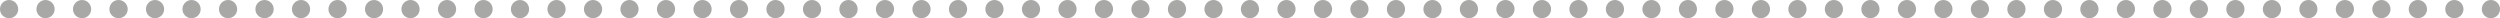 <!-- Generator: Adobe Illustrator 21.1.0, SVG Export Plug-In  -->
<svg version="1.1"
	 xmlns="http://www.w3.org/2000/svg" xmlns:xlink="http://www.w3.org/1999/xlink" xmlns:a="http://ns.adobe.com/AdobeSVGViewerExtensions/3.0/"
	 x="0px" y="0px" width="274.471px" height="2px" viewBox="0 0 274.471 2" style="enable-background:new 0 0 274.471 2;"
	 xml:space="preserve">
<style type="text/css">
	.st0{fill:#A8A8A7;}
</style>
<defs>
</defs>
<path class="st0" d="M272.471,1.01c0-0.56,0.449-1.01,1-1.01l0,0c0.55,0,1,0.45,1,1.01l0,0c0,0.55-0.45,0.99-1,0.99l0,0
	C272.92,2,272.471,1.56,272.471,1.01z"/>
<path class="st0" d="M268.46,1.01c0-0.56,0.45-1.01,1-1.01l0,0c0.55,0,1,0.45,1,1.01l0,0c0,0.55-0.45,0.99-1,0.99l0,0
	C268.91,2,268.46,1.56,268.46,1.01z"/>
<path class="st0" d="M264.45,1.01c0-0.56,0.45-1.01,1-1.01l0,0c0.56,0,1.01,0.45,1.01,1.01l0,0c0,0.55-0.45,0.99-1.01,0.99l0,0
	C264.9,2,264.45,1.56,264.45,1.01z"/>
<path class="st0" d="M260.45,1.01c0-0.56,0.45-1.01,1-1.01l0,0c0.55,0,1,0.45,1,1.01l0,0c0,0.55-0.45,0.99-1,0.99l0,0
	C260.9,2,260.45,1.56,260.45,1.01z"/>
<path class="st0" d="M256.44,1.01c0-0.56,0.45-1.01,1-1.01l0,0c0.55,0,1,0.45,1,1.01l0,0c0,0.55-0.45,0.99-1,0.99l0,0
	C256.891,2,256.44,1.56,256.44,1.01z"/>
<path class="st0" d="M252.44,1.01c0-0.56,0.439-1.01,1-1.01l0,0c0.55,0,0.99,0.45,0.99,1.01l0,0c0,0.55-0.44,0.99-0.99,0.99l0,0
	C252.88,2,252.44,1.56,252.44,1.01z"/>
<path class="st0" d="M248.431,1.01c0-0.56,0.439-1.01,1-1.01l0,0c0.55,0,1,0.45,1,1.01l0,0c0,0.55-0.45,0.99-1,0.99l0,0
	C248.87,2,248.431,1.56,248.431,1.01z"/>
<path class="st0" d="M244.42,1.01c0-0.56,0.45-1.01,1-1.01l0,0c0.551,0,1,0.45,1,1.01l0,0c0,0.55-0.449,0.99-1,0.99l0,0
	C244.87,2,244.42,1.56,244.42,1.01z"/>
<path class="st0" d="M240.41,1.01c0-0.56,0.45-1.01,1-1.01l0,0c0.55,0,1,0.45,1,1.01l0,0c0,0.55-0.45,0.99-1,0.99l0,0
	C240.86,2,240.41,1.56,240.41,1.01z"/>
<path class="st0" d="M236.41,1.01c0-0.56,0.44-1.01,1-1.01l0,0c0.55,0,1,0.45,1,1.01l0,0c0,0.55-0.45,0.99-1,0.99l0,0
	C236.851,2,236.41,1.56,236.41,1.01z"/>
<path class="st0" d="M232.4,1.01c0-0.56,0.45-1.01,1-1.01l0,0c0.55,0,1,0.45,1,1.01l0,0c0,0.55-0.45,0.99-1,0.99l0,0
	C232.851,2,232.4,1.56,232.4,1.01z"/>
<path class="st0" d="M228.391,1.01c0-0.56,0.449-1.01,1-1.01l0,0c0.55,0,1,0.45,1,1.01l0,0c0,0.55-0.45,0.99-1,0.99l0,0
	C228.84,2,228.391,1.56,228.391,1.01z"/>
<path class="st0" d="M224.391,1.01c0-0.56,0.439-1.01,0.989-1.01l0,0c0.561,0,1.011,0.45,1.011,1.01l0,0
	c0,0.55-0.45,0.99-1.011,0.99l0,0C224.83,2,224.391,1.56,224.391,1.01z"/>
<path class="st0" d="M220.38,1.01c0-0.56,0.45-1.01,1-1.01l0,0c0.551,0,1,0.45,1,1.01l0,0c0,0.55-0.449,0.99-1,0.99l0,0
	C220.83,2,220.38,1.56,220.38,1.01z"/>
<path class="st0" d="M216.37,1.01c0-0.56,0.45-1.01,1-1.01l0,0c0.55,0,1,0.45,1,1.01l0,0c0,0.55-0.45,0.99-1,0.99l0,0
	C216.82,2,216.37,1.56,216.37,1.01z"/>
<path class="st0" d="M212.37,1.01c0-0.56,0.44-1.01,1-1.01l0,0c0.55,0,0.99,0.45,0.99,1.01l0,0c0,0.55-0.44,0.99-0.99,0.99l0,0
	C212.811,2,212.37,1.56,212.37,1.01z"/>
<path class="st0" d="M208.36,1.01c0-0.56,0.439-1.01,1-1.01l0,0c0.55,0,1,0.45,1,1.01l0,0c0,0.55-0.45,0.99-1,0.99l0,0
	C208.8,2,208.36,1.56,208.36,1.01z"/>
<path class="st0" d="M204.351,1.01c0-0.56,0.449-1.01,1-1.01l0,0c0.55,0,1,0.45,1,1.01l0,0c0,0.55-0.45,0.99-1,0.99l0,0
	C204.8,2,204.351,1.56,204.351,1.01z"/>
<path class="st0" d="M200.34,1.01c0-0.56,0.45-1.01,1-1.01l0,0c0.551,0,1,0.45,1,1.01l0,0c0,0.55-0.449,0.99-1,0.99l0,0
	C200.79,2,200.34,1.56,200.34,1.01z"/>
<path class="st0" d="M196.34,1.01c0-0.56,0.45-1.01,1-1.01l0,0c0.551,0,1,0.45,1,1.01l0,0c0,0.55-0.449,0.99-1,0.99l0,0
	C196.79,2,196.34,1.56,196.34,1.01z"/>
<path class="st0" d="M192.33,1.01c0-0.56,0.45-1.01,1-1.01l0,0c0.55,0,1,0.45,1,1.01l0,0c0,0.55-0.45,0.99-1,0.99l0,0
	C192.78,2,192.33,1.56,192.33,1.01z"/>
<path class="st0" d="M188.32,1.01c0-0.56,0.45-1.01,1-1.01l0,0c0.56,0,1,0.45,1,1.01l0,0c0,0.55-0.44,0.99-1,0.99l0,0
	C188.771,2,188.32,1.56,188.32,1.01z"/>
<path class="st0" d="M184.32,1.01c0-0.56,0.439-1.01,0.99-1.01l0,0c0.56,0,1,0.45,1,1.01l0,0c0,0.55-0.44,0.99-1,0.99l0,0
	C184.76,2,184.32,1.56,184.32,1.01z"/>
<path class="st0" d="M180.311,1.01c0-0.56,0.449-1.01,1-1.01l0,0c0.55,0,1,0.45,1,1.01l0,0c0,0.55-0.45,0.99-1,0.99l0,0
	C180.76,2,180.311,1.56,180.311,1.01z"/>
<path class="st0" d="M176.3,1.01c0-0.56,0.45-1.01,1-1.01l0,0c0.551,0,1,0.45,1,1.01l0,0c0,0.55-0.449,0.99-1,0.99l0,0
	C176.75,2,176.3,1.56,176.3,1.01z"/>
<path class="st0" d="M172.3,1.01c0-0.56,0.44-1.01,1-1.01l0,0c0.551,0,1,0.45,1,1.01l0,0c0,0.55-0.449,0.99-1,0.99l0,0
	C172.74,2,172.3,1.56,172.3,1.01z"/>
<path class="st0" d="M168.29,1.01c0-0.56,0.44-1.01,1-1.01l0,0c0.55,0,1,0.45,1,1.01l0,0c0,0.55-0.45,0.99-1,0.99l0,0
	C168.73,2,168.29,1.56,168.29,1.01z"/>
<path class="st0" d="M164.28,1.01c0-0.56,0.45-1.01,1-1.01l0,0c0.55,0,1,0.45,1,1.01l0,0c0,0.55-0.45,0.99-1,0.99l0,0
	C164.73,2,164.28,1.56,164.28,1.01z"/>
<path class="st0" d="M160.271,1.01c0-0.56,0.45-1.01,1-1.01l0,0c0.56,0,1,0.45,1,1.01l0,0c0,0.55-0.44,0.99-1,0.99l0,0
	C160.721,2,160.271,1.56,160.271,1.01z"/>
<path class="st0" d="M156.271,1.01c0-0.56,0.45-1.01,1-1.01l0,0c0.55,0,1,0.45,1,1.01l0,0c0,0.55-0.45,0.99-1,0.99l0,0
	C156.721,2,156.271,1.56,156.271,1.01z"/>
<path class="st0" d="M152.26,1.01c0-0.56,0.45-1.01,1-1.01l0,0c0.551,0,1,0.45,1,1.01l0,0c0,0.55-0.449,0.99-1,0.99l0,0
	C152.71,2,152.26,1.56,152.26,1.01z"/>
<path class="st0" d="M148.25,1.01c0-0.56,0.45-1.01,1-1.01l0,0c0.561,0,1,0.45,1,1.01l0,0c0,0.55-0.439,0.99-1,0.99l0,0
	C148.7,2,148.25,1.56,148.25,1.01z"/>
<path class="st0" d="M144.25,1.01c0-0.56,0.44-1.01,1-1.01l0,0c0.55,0,1,0.45,1,1.01l0,0c0,0.55-0.45,0.99-1,0.99l0,0
	C144.69,2,144.25,1.56,144.25,1.01z"/>
<path class="st0" d="M140.24,1.01c0-0.56,0.44-1.01,1-1.01l0,0c0.55,0,1,0.45,1,1.01l0,0c0,0.55-0.45,0.99-1,0.99l0,0
	C140.681,2,140.24,1.56,140.24,1.01z"/>
<path class="st0" d="M136.23,1.01c0-0.56,0.45-1.01,1-1.01l0,0c0.55,0,1,0.45,1,1.01l0,0c0,0.55-0.45,0.99-1,0.99l0,0
	C136.681,2,136.23,1.56,136.23,1.01z"/>
<path class="st0" d="M132.23,1.01c0-0.56,0.439-1.01,1-1.01l0,0c0.55,0,1,0.45,1,1.01l0,0c0,0.55-0.45,0.99-1,0.99l0,0
	C132.67,2,132.23,1.56,132.23,1.01z"/>
<path class="st0" d="M128.221,1.01c0-0.56,0.439-1.01,1-1.01l0,0c0.55,0,1,0.45,1,1.01l0,0c0,0.55-0.45,0.99-1,0.99l0,0
	C128.66,2,128.221,1.56,128.221,1.01z"/>
<path class="st0" d="M124.21,1.01c0-0.56,0.45-1.01,1-1.01l0,0c0.55,0,1,0.45,1,1.01l0,0c0,0.55-0.45,0.99-1,0.99l0,0
	C124.66,2,124.21,1.56,124.21,1.01z"/>
<path class="st0" d="M120.2,1.01c0-0.56,0.45-1.01,1-1.01l0,0c0.56,0,1,0.45,1,1.01l0,0c0,0.55-0.44,0.99-1,0.99l0,0
	C120.65,2,120.2,1.56,120.2,1.01z"/>
<path class="st0" d="M116.2,1.01c0-0.56,0.44-1.01,1-1.01l0,0c0.55,0,1,0.45,1,1.01l0,0c0,0.55-0.45,0.99-1,0.99l0,0
	C116.641,2,116.2,1.56,116.2,1.01z"/>
<path class="st0" d="M112.19,1.01c0-0.56,0.45-1.01,1-1.01l0,0c0.55,0,1,0.45,1,1.01l0,0c0,0.55-0.45,0.99-1,0.99l0,0
	C112.641,2,112.19,1.56,112.19,1.01z"/>
<path class="st0" d="M108.181,1.01c0-0.56,0.449-1.01,1-1.01l0,0c0.55,0,1,0.45,1,1.01l0,0c0,0.55-0.45,0.99-1,0.99l0,0
	C108.63,2,108.181,1.56,108.181,1.01z"/>
<path class="st0" d="M104.181,1.01c0-0.56,0.439-1.01,1-1.01l0,0c0.55,0,1,0.45,1,1.01l0,0c0,0.55-0.45,0.99-1,0.99l0,0
	C104.62,2,104.181,1.56,104.181,1.01z"/>
<path class="st0" d="M100.17,1.01c0-0.56,0.44-1.01,1-1.01l0,0c0.551,0,1,0.45,1,1.01l0,0c0,0.55-0.449,0.99-1,0.99l0,0
	C100.61,2,100.17,1.56,100.17,1.01z"/>
<path class="st0" d="M96.16,1.01c0-0.56,0.45-1.01,1-1.01l0,0c0.55,0,1,0.45,1,1.01l0,0c0,0.55-0.45,0.99-1,0.99l0,0
	C96.61,2,96.16,1.56,96.16,1.01z"/>
<path class="st0" d="M92.15,1.01c0-0.56,0.45-1.01,1-1.01l0,0c0.56,0,1.01,0.45,1.01,1.01l0,0c0,0.55-0.45,0.99-1.01,0.99l0,0
	C92.601,2,92.15,1.56,92.15,1.01z"/>
<path class="st0" d="M88.15,1.01c0-0.56,0.45-1.01,1-1.01l0,0c0.55,0,1,0.45,1,1.01l0,0c0,0.55-0.45,0.99-1,0.99l0,0
	C88.601,2,88.15,1.56,88.15,1.01z"/>
<path class="st0" d="M84.141,1.01c0-0.56,0.449-1.01,1-1.01l0,0c0.55,0,1,0.45,1,1.01l0,0c0,0.55-0.45,0.99-1,0.99l0,0
	C84.59,2,84.141,1.56,84.141,1.01z"/>
<path class="st0" d="M80.141,1.01C80.141,0.45,80.58,0,81.13,0l0,0c0.561,0,1,0.45,1,1.01l0,0c0,0.55-0.439,0.99-1,0.99l0,0
	C80.58,2,80.141,1.56,80.141,1.01z"/>
<path class="st0" d="M76.13,1.01c0-0.56,0.44-1.01,1-1.01l0,0c0.551,0,1,0.45,1,1.01l0,0c0,0.55-0.449,0.99-1,0.99l0,0
	C76.57,2,76.13,1.56,76.13,1.01z"/>
<path class="st0" d="M72.12,1.01c0-0.56,0.45-1.01,1-1.01l0,0c0.55,0,1,0.45,1,1.01l0,0c0,0.55-0.45,0.99-1,0.99l0,0
	C72.57,2,72.12,1.56,72.12,1.01z"/>
<path class="st0" d="M68.11,1.01c0-0.56,0.45-1.01,1-1.01l0,0c0.55,0,1,0.45,1,1.01l0,0c0,0.55-0.45,0.99-1,0.99l0,0
	C68.561,2,68.11,1.56,68.11,1.01z"/>
<path class="st0" d="M64.11,1.01c0-0.56,0.439-1.01,1-1.01l0,0c0.55,0,1,0.45,1,1.01l0,0c0,0.55-0.45,0.99-1,0.99l0,0
	C64.55,2,64.11,1.56,64.11,1.01z"/>
<path class="st0" d="M60.101,1.01c0-0.56,0.449-1.01,1-1.01l0,0c0.55,0,1,0.45,1,1.01l0,0c0,0.55-0.45,0.99-1,0.99l0,0
	C60.55,2,60.101,1.56,60.101,1.01z"/>
<path class="st0" d="M56.09,1.01c0-0.56,0.45-1.01,1-1.01l0,0c0.551,0,1,0.45,1,1.01l0,0c0,0.55-0.449,0.99-1,0.99l0,0
	C56.54,2,56.09,1.56,56.09,1.01z"/>
<path class="st0" d="M52.09,1.01c0-0.56,0.44-1.01,0.99-1.01l0,0c0.561,0,1.01,0.45,1.01,1.01l0,0c0,0.55-0.449,0.99-1.01,0.99l0,0
	C52.53,2,52.09,1.56,52.09,1.01z"/>
<path class="st0" d="M48.08,1.01c0-0.56,0.45-1.01,1-1.01l0,0c0.55,0,1,0.45,1,1.01l0,0c0,0.55-0.45,0.99-1,0.99l0,0
	C48.53,2,48.08,1.56,48.08,1.01z"/>
<path class="st0" d="M44.07,1.01c0-0.56,0.45-1.01,1-1.01l0,0c0.55,0,1,0.45,1,1.01l0,0c0,0.55-0.45,0.99-1,0.99l0,0
	C44.521,2,44.07,1.56,44.07,1.01z"/>
<path class="st0" d="M40.07,1.01c0-0.56,0.439-1.01,0.99-1.01l0,0c0.56,0,1,0.45,1,1.01l0,0c0,0.55-0.44,0.99-1,0.99l0,0
	C40.51,2,40.07,1.56,40.07,1.01z"/>
<path class="st0" d="M36.061,1.01c0-0.56,0.439-1.01,1-1.01l0,0c0.55,0,1,0.45,1,1.01l0,0c0,0.55-0.45,0.99-1,0.99l0,0
	C36.5,2,36.061,1.56,36.061,1.01z"/>
<path class="st0" d="M32.05,1.01c0-0.56,0.45-1.01,1-1.01l0,0c0.551,0,1,0.45,1,1.01l0,0c0,0.55-0.449,0.99-1,0.99l0,0
	C32.5,2,32.05,1.56,32.05,1.01z"/>
<path class="st0" d="M28.04,1.01c0-0.56,0.45-1.01,1-1.01l0,0c0.55,0,1.01,0.45,1.01,1.01l0,0c0,0.55-0.46,0.99-1.01,0.99l0,0
	C28.49,2,28.04,1.56,28.04,1.01z"/>
<path class="st0" d="M24.04,1.01c0-0.56,0.44-1.01,1-1.01l0,0c0.55,0,1,0.45,1,1.01l0,0c0,0.55-0.45,0.99-1,0.99l0,0
	C24.48,2,24.04,1.56,24.04,1.01z"/>
<path class="st0" d="M20.03,1.01c0-0.56,0.45-1.01,1-1.01l0,0c0.55,0,1,0.45,1,1.01l0,0c0,0.55-0.45,0.99-1,0.99l0,0
	C20.48,2,20.03,1.56,20.03,1.01z"/>
<path class="st0" d="M16.021,1.01c0-0.56,0.45-1.01,1-1.01l0,0c0.55,0,1,0.45,1,1.01l0,0c0,0.55-0.45,0.99-1,0.99l0,0
	C16.471,2,16.021,1.56,16.021,1.01z"/>
<path class="st0" d="M12.01,1.01c0-0.56,0.45-1.01,1-1.01l0,0c0.561,0,1.011,0.45,1.011,1.01l0,0c0,0.55-0.45,0.99-1.011,0.99l0,0
	C12.46,2,12.01,1.56,12.01,1.01z"/>
<path class="st0" d="M8.01,1.01c0-0.56,0.45-1.01,1-1.01l0,0c0.551,0,1,0.45,1,1.01l0,0c0,0.55-0.449,0.99-1,0.99l0,0
	C8.46,2,8.01,1.56,8.01,1.01z"/>
<path class="st0" d="M4,1.01C4,0.45,4.45,0,5,0l0,0c0.55,0,1,0.45,1,1.01l0,0C6,1.56,5.55,2,5,2l0,0C4.45,2,4,1.56,4,1.01z"/>
<path class="st0" d="M0,1.01C0,0.45,0.44,0,1,0l0,0c0.55,0,1,0.45,1,1.01l0,0C2,1.56,1.55,2,1,2l0,0C0.44,2,0,1.56,0,1.01z"/>
</svg>